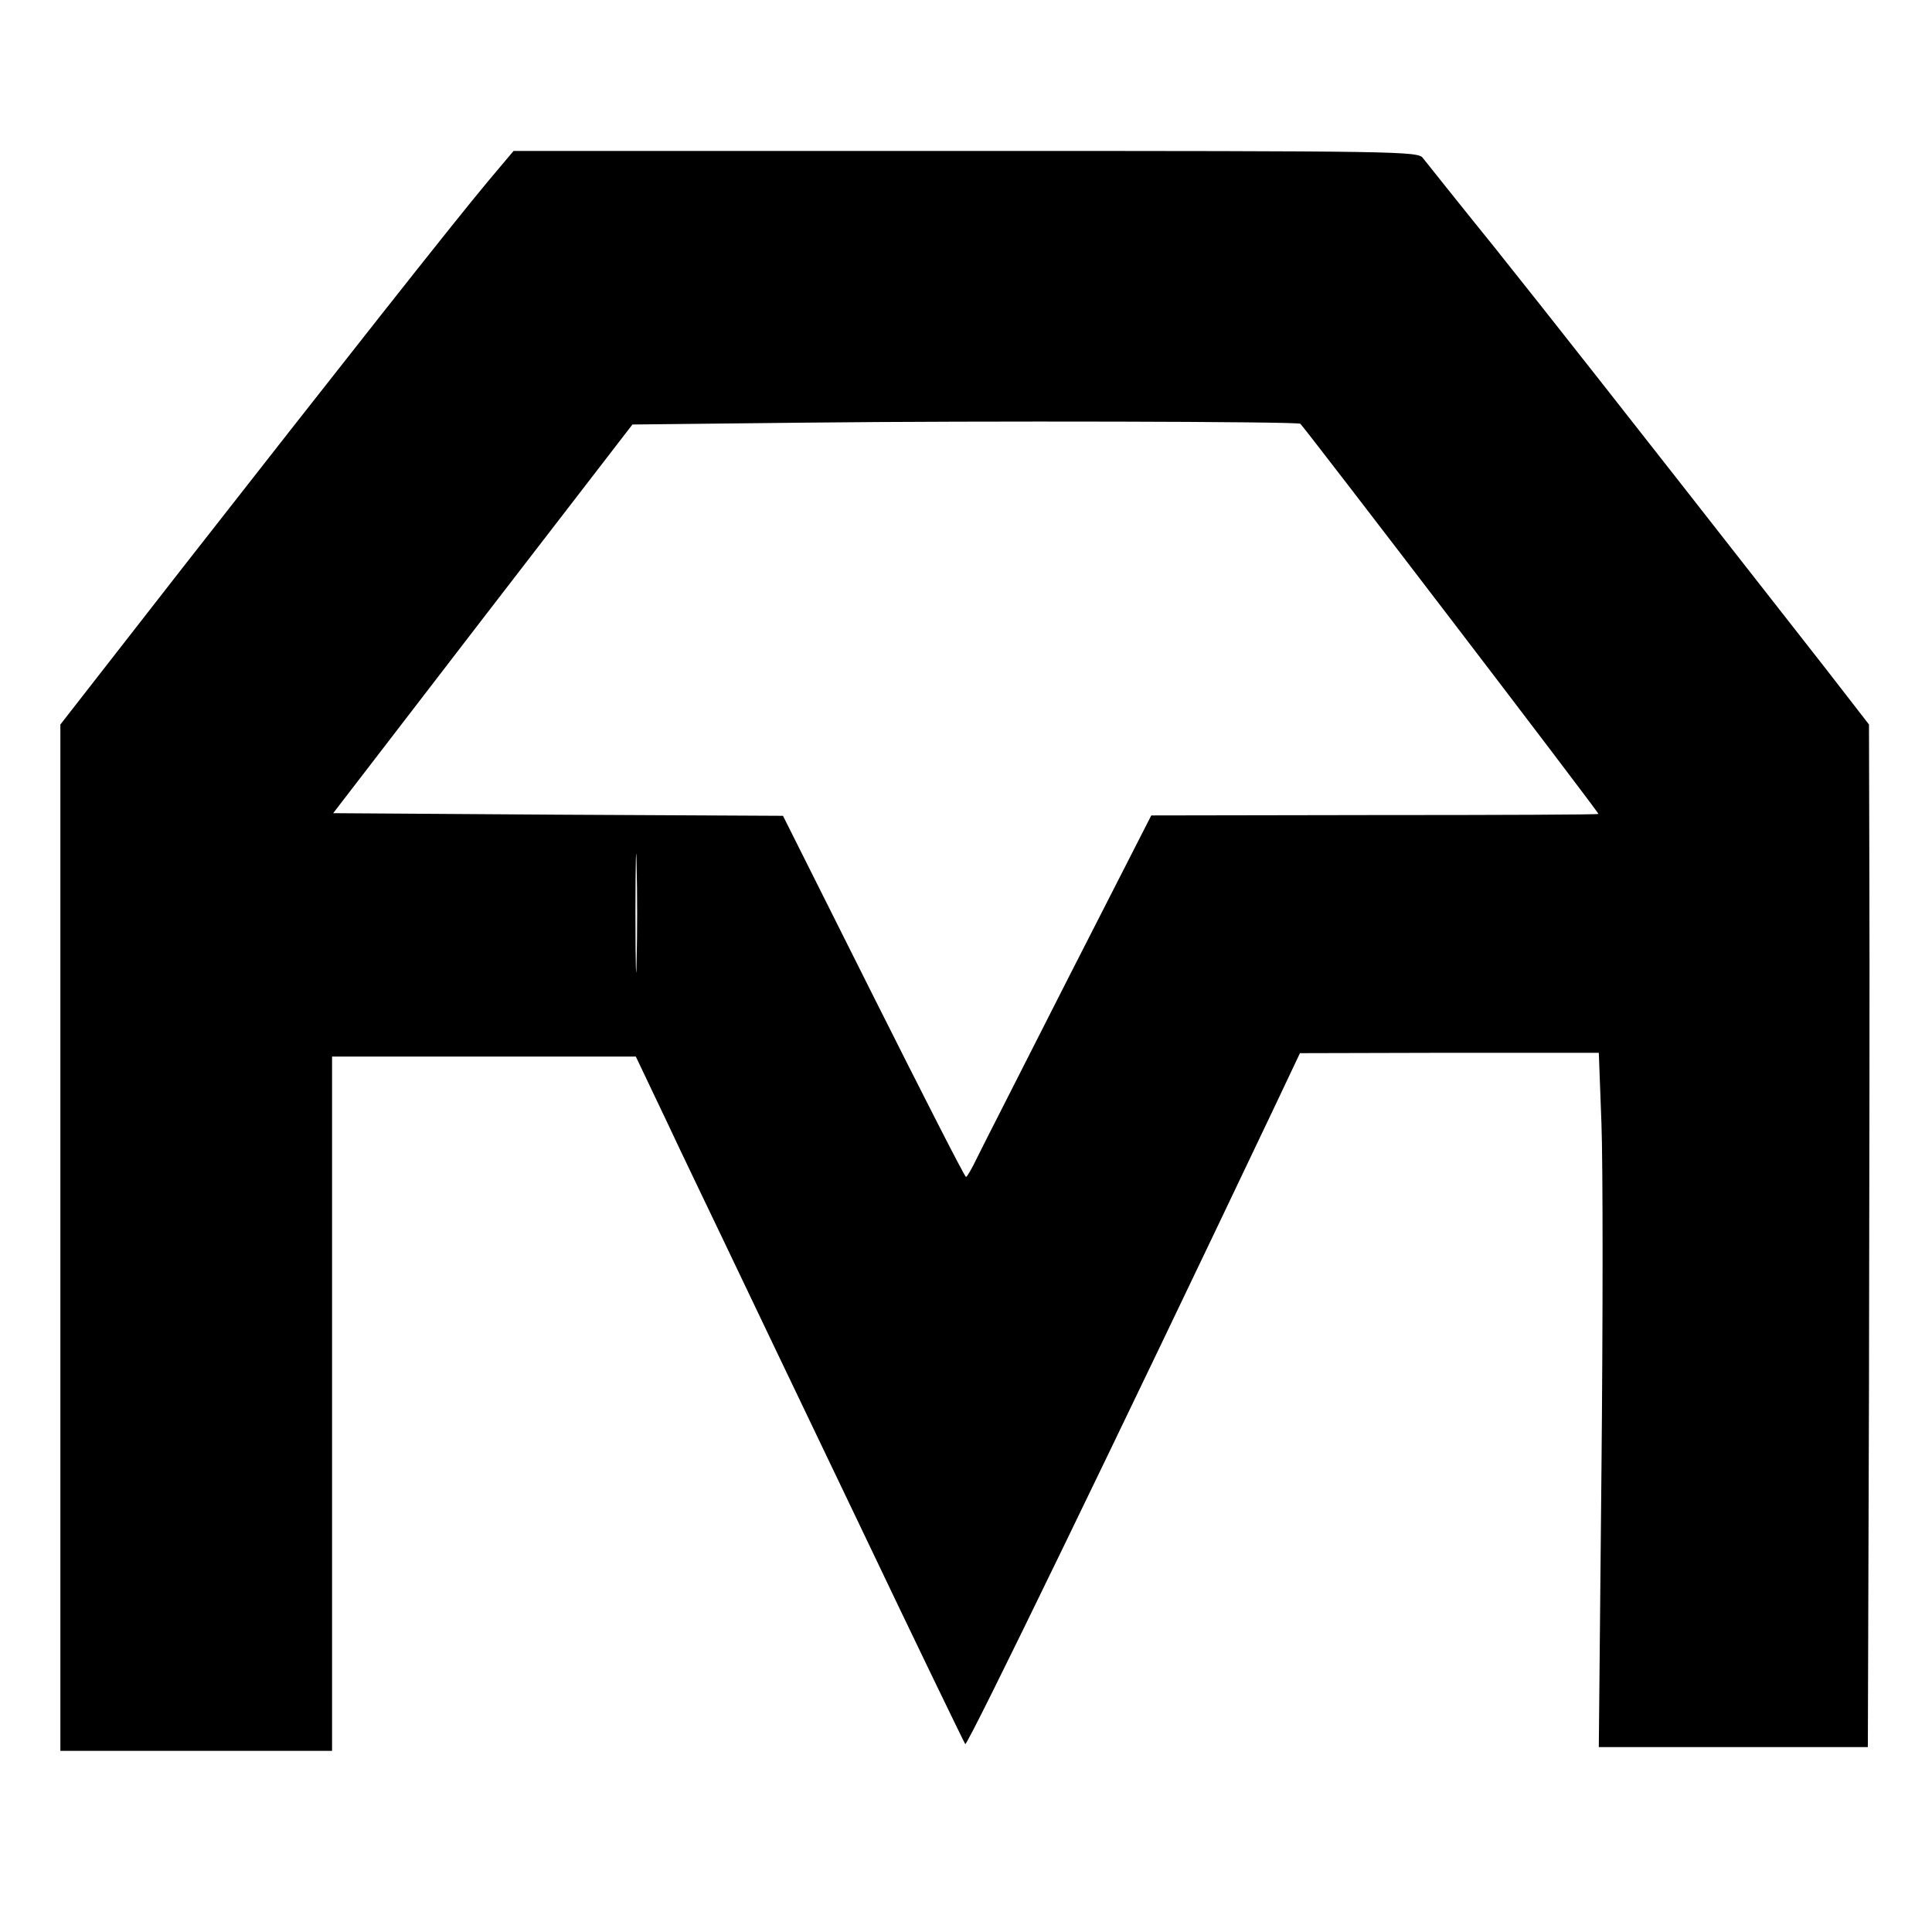 <svg version="1" xmlns="http://www.w3.org/2000/svg" width="682.667" height="682.667" viewBox="0 0 512 512"><path d="M129.2 48.2c-8.8 10.5-39.7 49.7-81 102.5L16 192v272h72V280h80.5l8 16.8c4.3 9.2 11.4 23.9 15.6 32.7s20.1 42.1 35.4 74c15.2 31.9 28 58.3 28.3 58.7.6.6 40.7-82.1 81.5-167.9l7.2-15.2 39.6-.1h39.6l.7 18.7c.4 10.4.4 51.8.0 92.1l-.7 73.2H495l.3-95.3c.1-52.3.2-113.3.1-135.4l-.1-40.3-4.8-6.2c-2.7-3.5-10.3-13.3-17-21.8-44.6-57-62-79.1-77.4-98.4-9.7-12-18.2-22.7-19-23.7-1.3-1.8-5.2-1.9-121.2-1.9H136.1l-6.9 8.2zm215.4 64.1c1.7 1.7 79.3 103.2 79 103.4-.1.2-26.9.3-59.4.3l-59.1.1-21.8 42.7c-11.9 23.5-22.9 45-24.3 47.9-1.4 2.9-2.7 5.2-3 5.2-.3.1-11.3-21.5-24.5-47.8l-24-47.9-59.6-.3-59.6-.4 39.6-51.5 39.7-51.5 46.4-.5c45.5-.5 130-.3 130.6.3zM168.7 254.7c-.1 7.1-.3 1.3-.3-12.7s.2-19.8.3-12.8c.2 7.1.2 18.5.0 25.5z"/></svg>